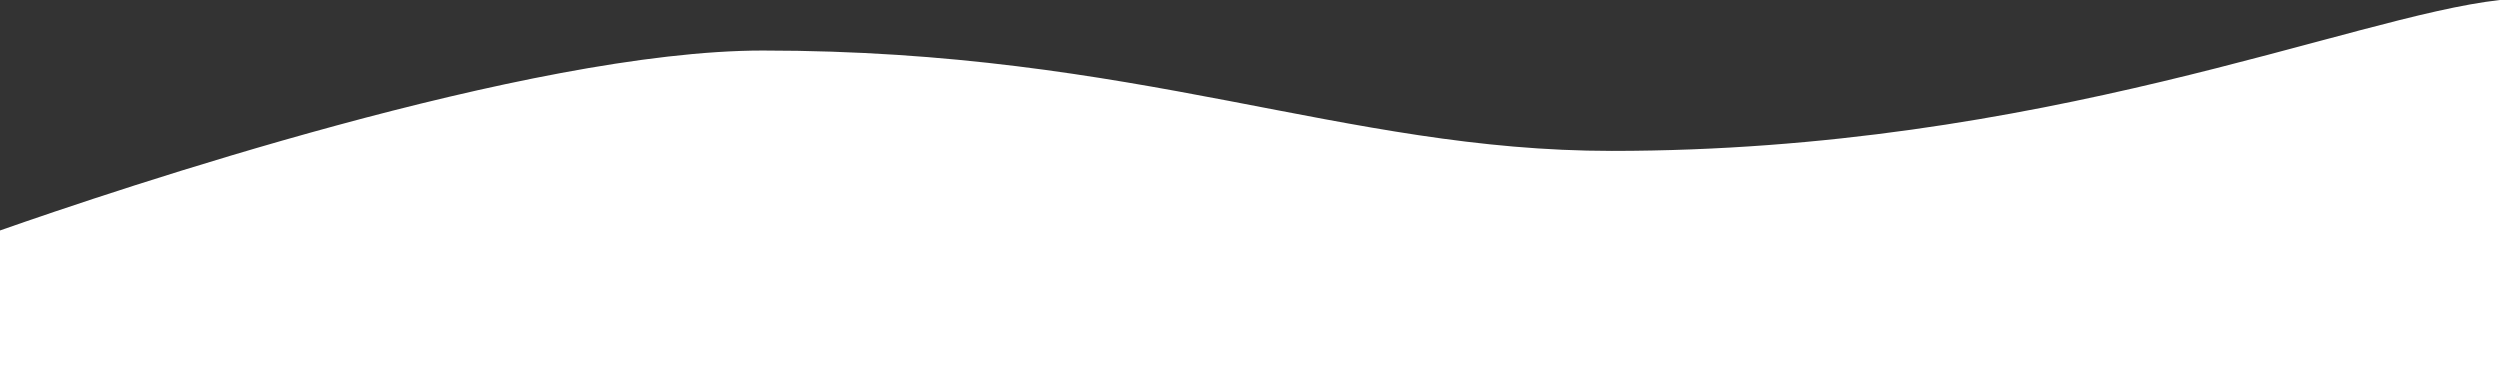 <?xml version="1.0" encoding="UTF-8"?>
<svg id="_レイヤー_1" data-name="レイヤー 1" xmlns="http://www.w3.org/2000/svg" viewBox="0 0 3401.57 524.41">
  <rect x="0" y="0" width="3401.57" height="524.41" fill="#333333" stroke="none"/>
  <defs>
    <style>
      .cls-1 {
        fill: #fff;
        fill-rule: evenodd;
      }
    </style>
  </defs>
  <path class="cls-1" d="M3401.57,524.41V0c-202.82,22.45-621.37,205.32-1208.44,205.32-365.99,0-641.84-136.56-1155.32-136.56C719.95,68.76,156.07,258.77,0,313.59v210.82h3401.57Z"/>
</svg>